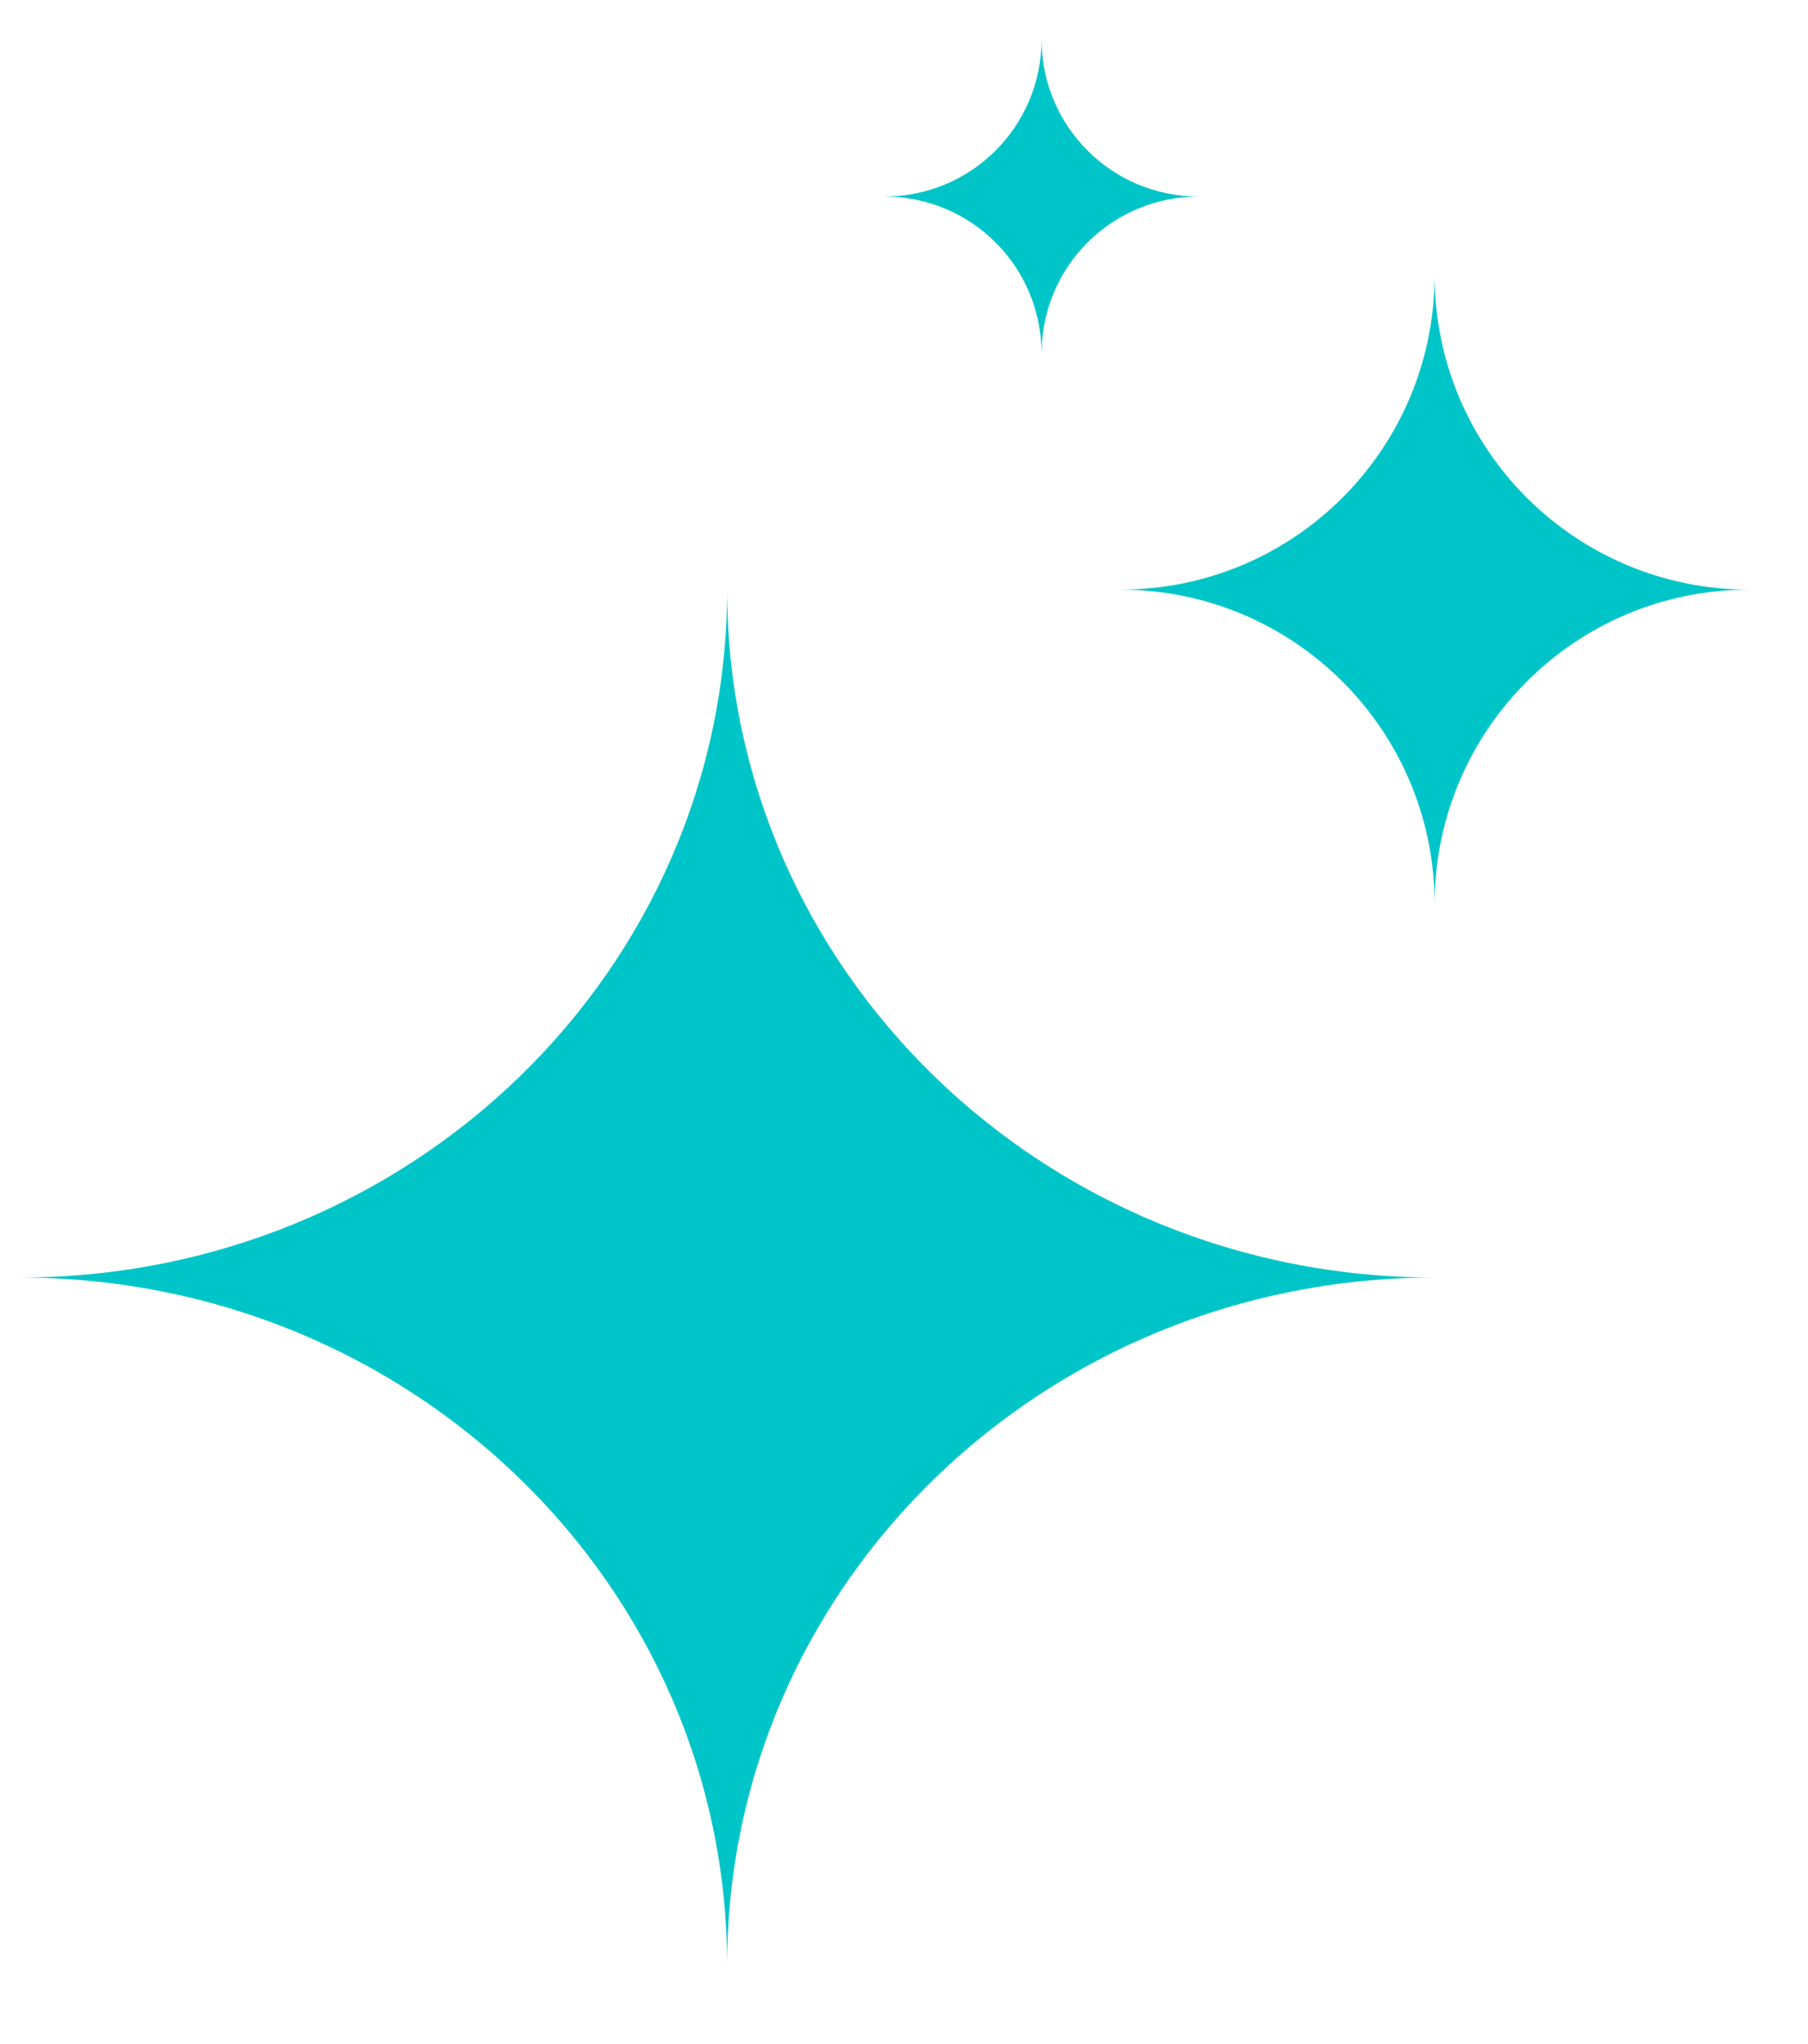 <svg width="46" height="52" viewBox="0 0 46 52" fill="none" xmlns="http://www.w3.org/2000/svg">
<g clip-path="url(#clip0_7651_1547)">
<g filter="url(#filter0_f_7651_1547)">
<path d="M0.5 32.5C10.45 32.5 18.5 24.674 18.5 15C18.5 24.674 26.55 32.5 36.5 32.5C26.55 32.5 18.5 40.326 18.5 50C18.5 40.326 10.45 32.5 0.5 32.5Z" fill="#00C5C8"/>
</g>
<g filter="url(#filter1_f_7651_1547)">
<path d="M28.5 15C32.93 15 36.5 11.414 36.5 7C36.5 11.43 40.086 15 44.5 15C40.07 15 36.5 18.586 36.5 23C36.5 18.57 32.914 15 28.5 15Z" fill="#00C5C8"/>
</g>
<g filter="url(#filter2_f_7651_1547)">
<path d="M22.5 5C24.715 5 26.5 3.215 26.5 1C26.5 3.215 28.285 5 30.5 5C28.285 5 26.5 6.785 26.5 9C26.5 6.785 24.715 5 22.5 5Z" fill="#00C5C8"/>
</g>
</g>
<defs>
<filter id="filter0_f_7651_1547" x="-2.5" y="12" width="42" height="41" filterUnits="userSpaceOnUse" color-interpolation-filters="sRGB">
<feFlood flood-opacity="0" result="BackgroundImageFix"/>
<feBlend mode="normal" in="SourceGraphic" in2="BackgroundImageFix" result="shape"/>
<feGaussianBlur stdDeviation="1.5" result="effect1_foregroundBlur_7651_1547"/>
</filter>
<filter id="filter1_f_7651_1547" x="26.5" y="5" width="20" height="20" filterUnits="userSpaceOnUse" color-interpolation-filters="sRGB">
<feFlood flood-opacity="0" result="BackgroundImageFix"/>
<feBlend mode="normal" in="SourceGraphic" in2="BackgroundImageFix" result="shape"/>
<feGaussianBlur stdDeviation="1" result="effect1_foregroundBlur_7651_1547"/>
</filter>
<filter id="filter2_f_7651_1547" x="21.5" y="0" width="10" height="10" filterUnits="userSpaceOnUse" color-interpolation-filters="sRGB">
<feFlood flood-opacity="0" result="BackgroundImageFix"/>
<feBlend mode="normal" in="SourceGraphic" in2="BackgroundImageFix" result="shape"/>
<feGaussianBlur stdDeviation="0.5" result="effect1_foregroundBlur_7651_1547"/>
</filter>
<clipPath id="clip0_7651_1547">
<rect width="46" height="52" fill="white"/>
</clipPath>
</defs>
</svg>
